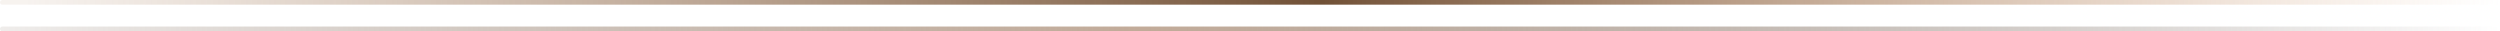 <svg xmlns="http://www.w3.org/2000/svg" width="1600" height="20" viewBox="0 0 1600 20" fill="none"><line x1="1.5" y1="1.5" x2="1598.5" y2="1.5" stroke="url(#paint0_linear_48_8)" stroke-width="3" stroke-linecap="round"></line><line x1="1.5" y1="18.5" x2="1598.5" y2="18.5" stroke="url(#paint1_linear_48_8)" stroke-width="3" stroke-linecap="round"></line><defs><linearGradient id="paint0_linear_48_8" x1="0" y1="3.5" x2="1600" y2="3.5" gradientUnits="userSpaceOnUse"><stop offset="0.01" stop-color="#A47650" stop-opacity="0.09"></stop><stop offset="0.529" stop-color="#715137"></stop><stop offset="1" stop-color="#D79A69" stop-opacity="0"></stop></linearGradient><linearGradient id="paint1_linear_48_8" x1="0" y1="20.5" x2="1600" y2="20.5" gradientUnits="userSpaceOnUse"><stop stop-color="#8F7E71" stop-opacity="0.14"></stop><stop offset="0.457" stop-color="#C2AB99"></stop><stop offset="1" stop-color="#5C5149" stop-opacity="0"></stop></linearGradient></defs></svg>